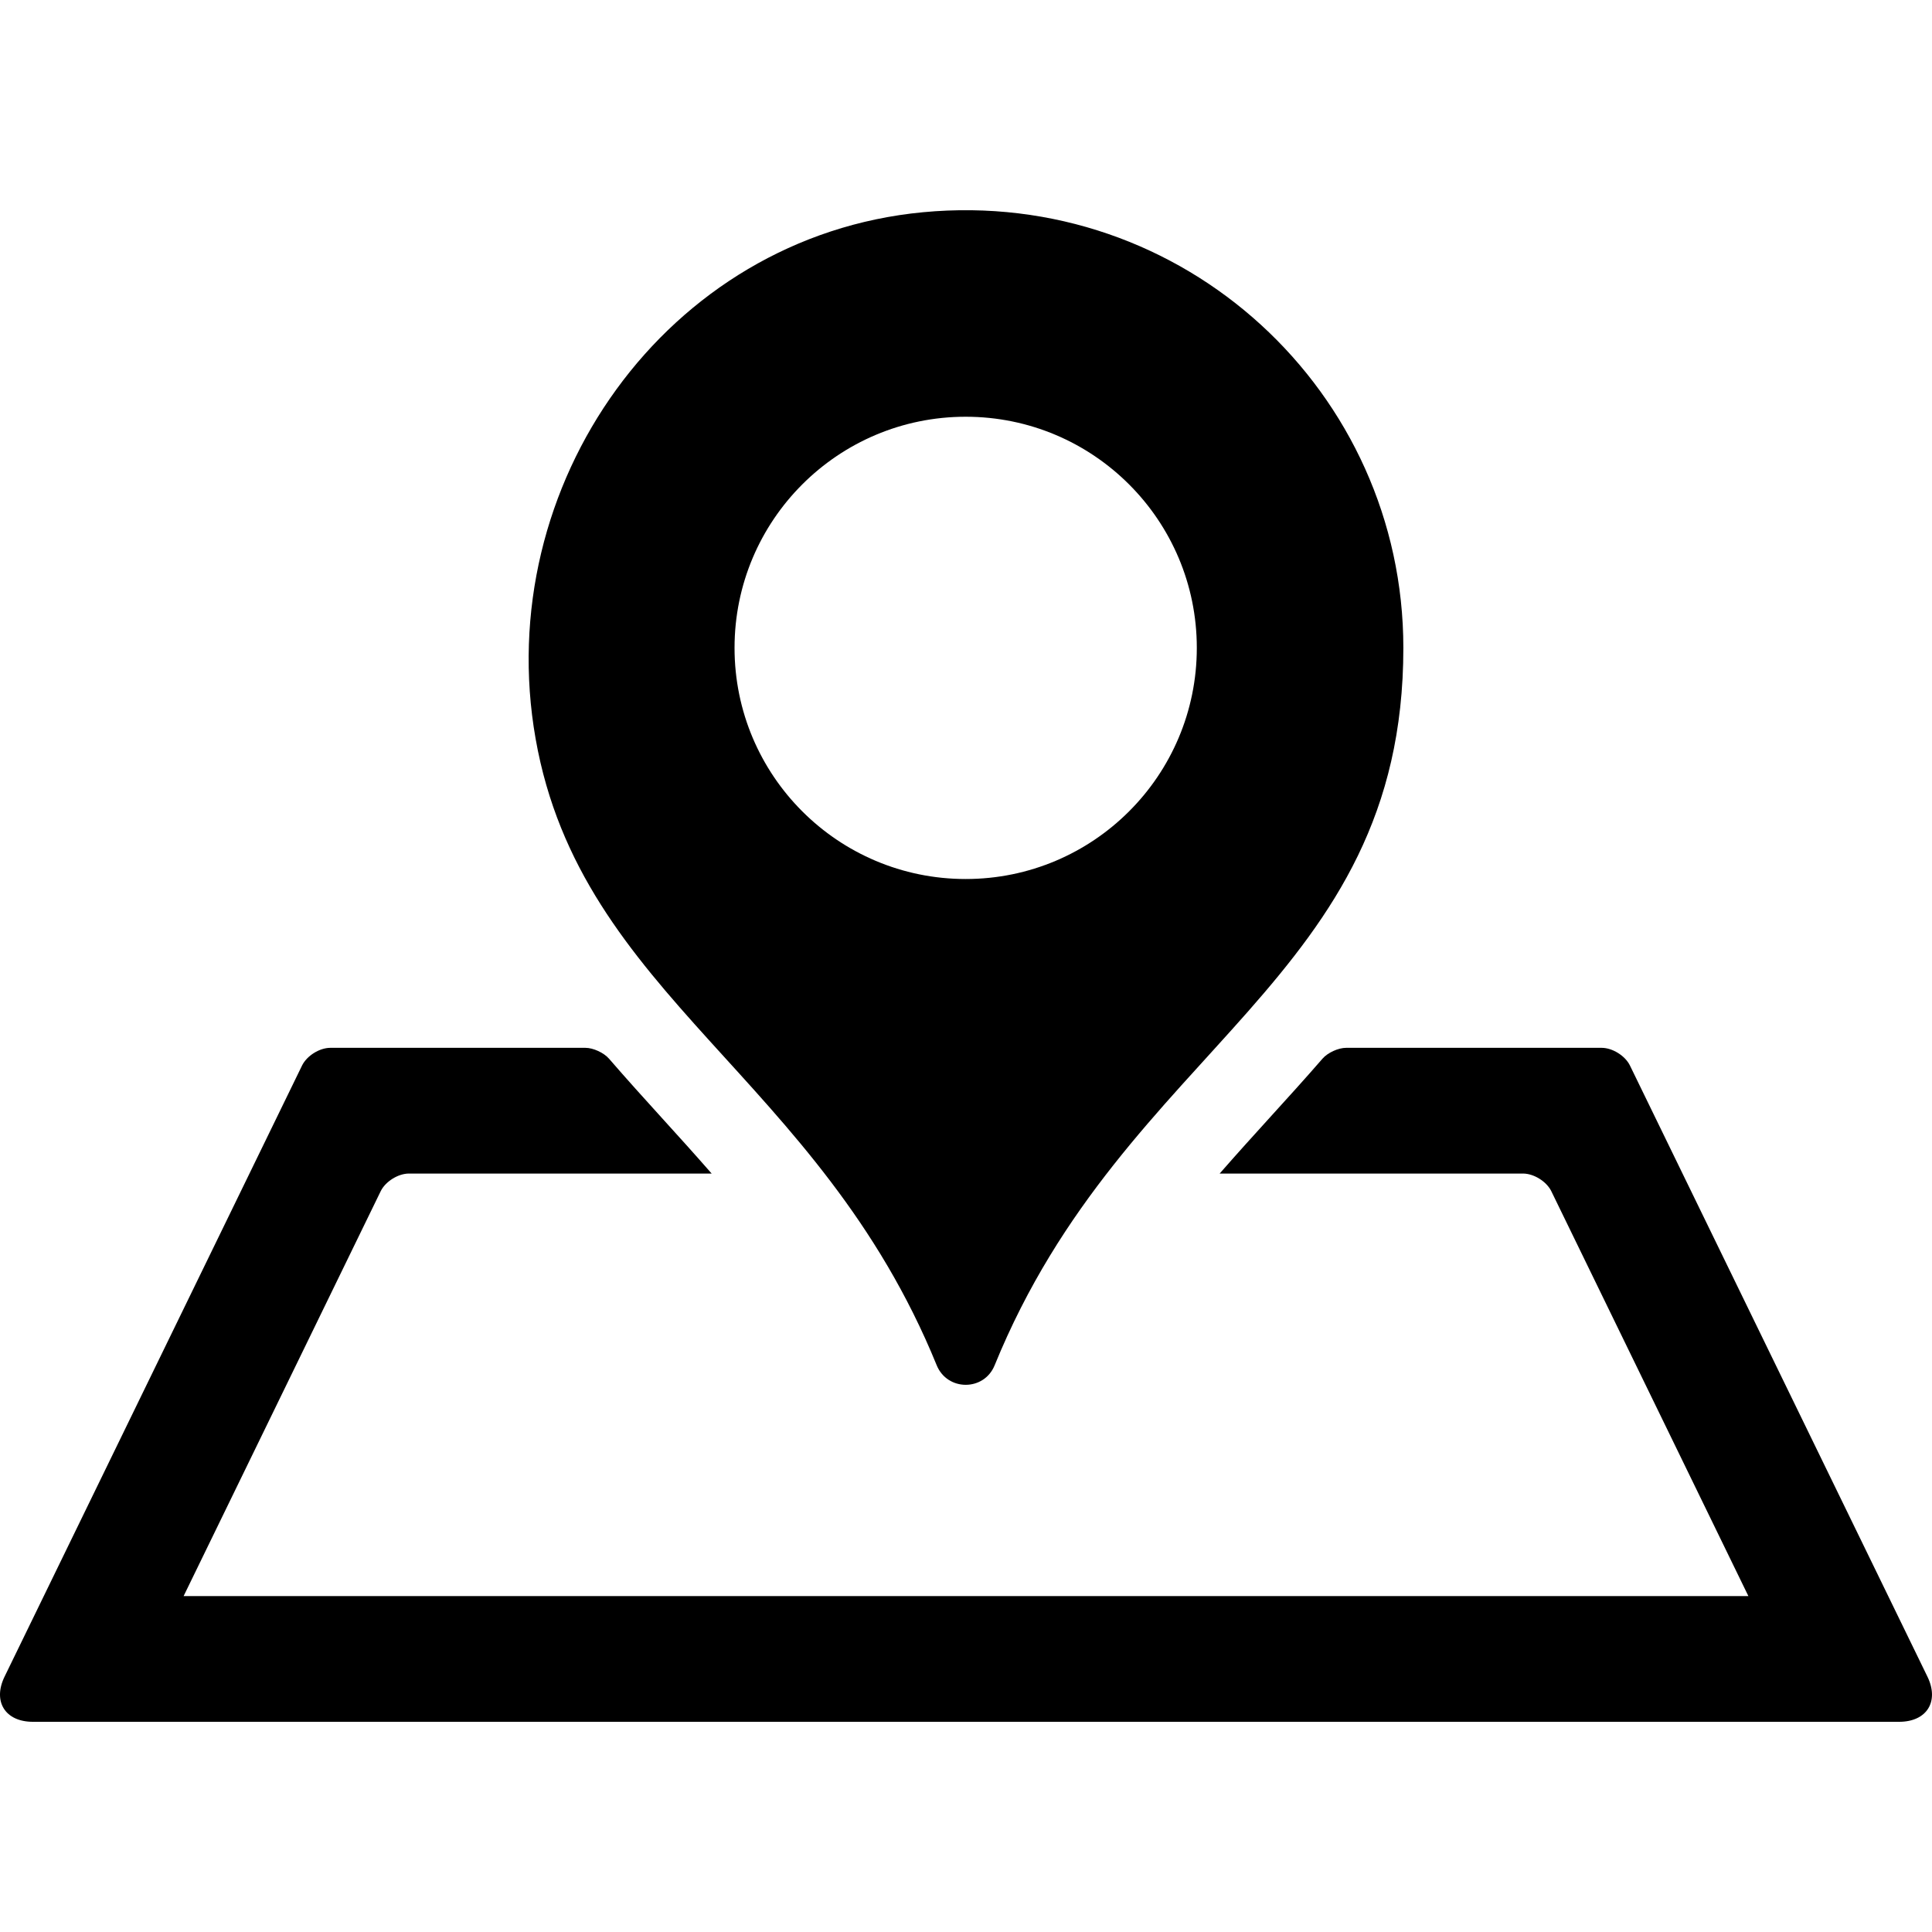 <svg xmlns="http://www.w3.org/2000/svg" width="612" height="612" viewBox="0 0 612 612" xml:space="preserve"><path fill="currentColor" d="m516.316 337.52 94.233 193.581c3.832 7.873-.196 14.314-8.952 14.314H10.402c-8.756 0-12.785-6.441-8.952-14.314L95.684 337.52c1.499-3.079 5.528-5.599 8.952-5.599h80.801c2.49 0 5.853 1.559 7.483 3.442 5.482 6.335 11.066 12.524 16.634 18.65 5.288 5.815 10.604 11.706 15.878 17.735h-95.891c-3.425 0-7.454 2.519-8.952 5.599L58.163 505.589h495.67l-62.421-128.242c-1.498-3.08-5.527-5.599-8.953-5.599h-96.108c5.273-6.029 10.591-11.92 15.879-17.735 5.585-6.144 11.2-12.321 16.695-18.658 1.628-1.878 4.984-3.434 7.47-3.434h80.971c3.423 0 7.451 2.518 8.95 5.599m-71.775-132.292c0 105.776-88.058 125.614-129.472 227.265-3.365 8.26-14.994 8.218-18.36-.04-37.359-91.651-112.638-116.784-127.041-198.432-14.181-80.379 41.471-159.115 122.729-166.796 82.64-7.812 152.144 56.979 152.144 138.003m-65.427 0c0-40.436-32.779-73.216-73.216-73.216s-73.216 32.78-73.216 73.216c0 40.437 32.779 73.216 73.216 73.216s73.216-32.779 73.216-73.216"/></svg>
